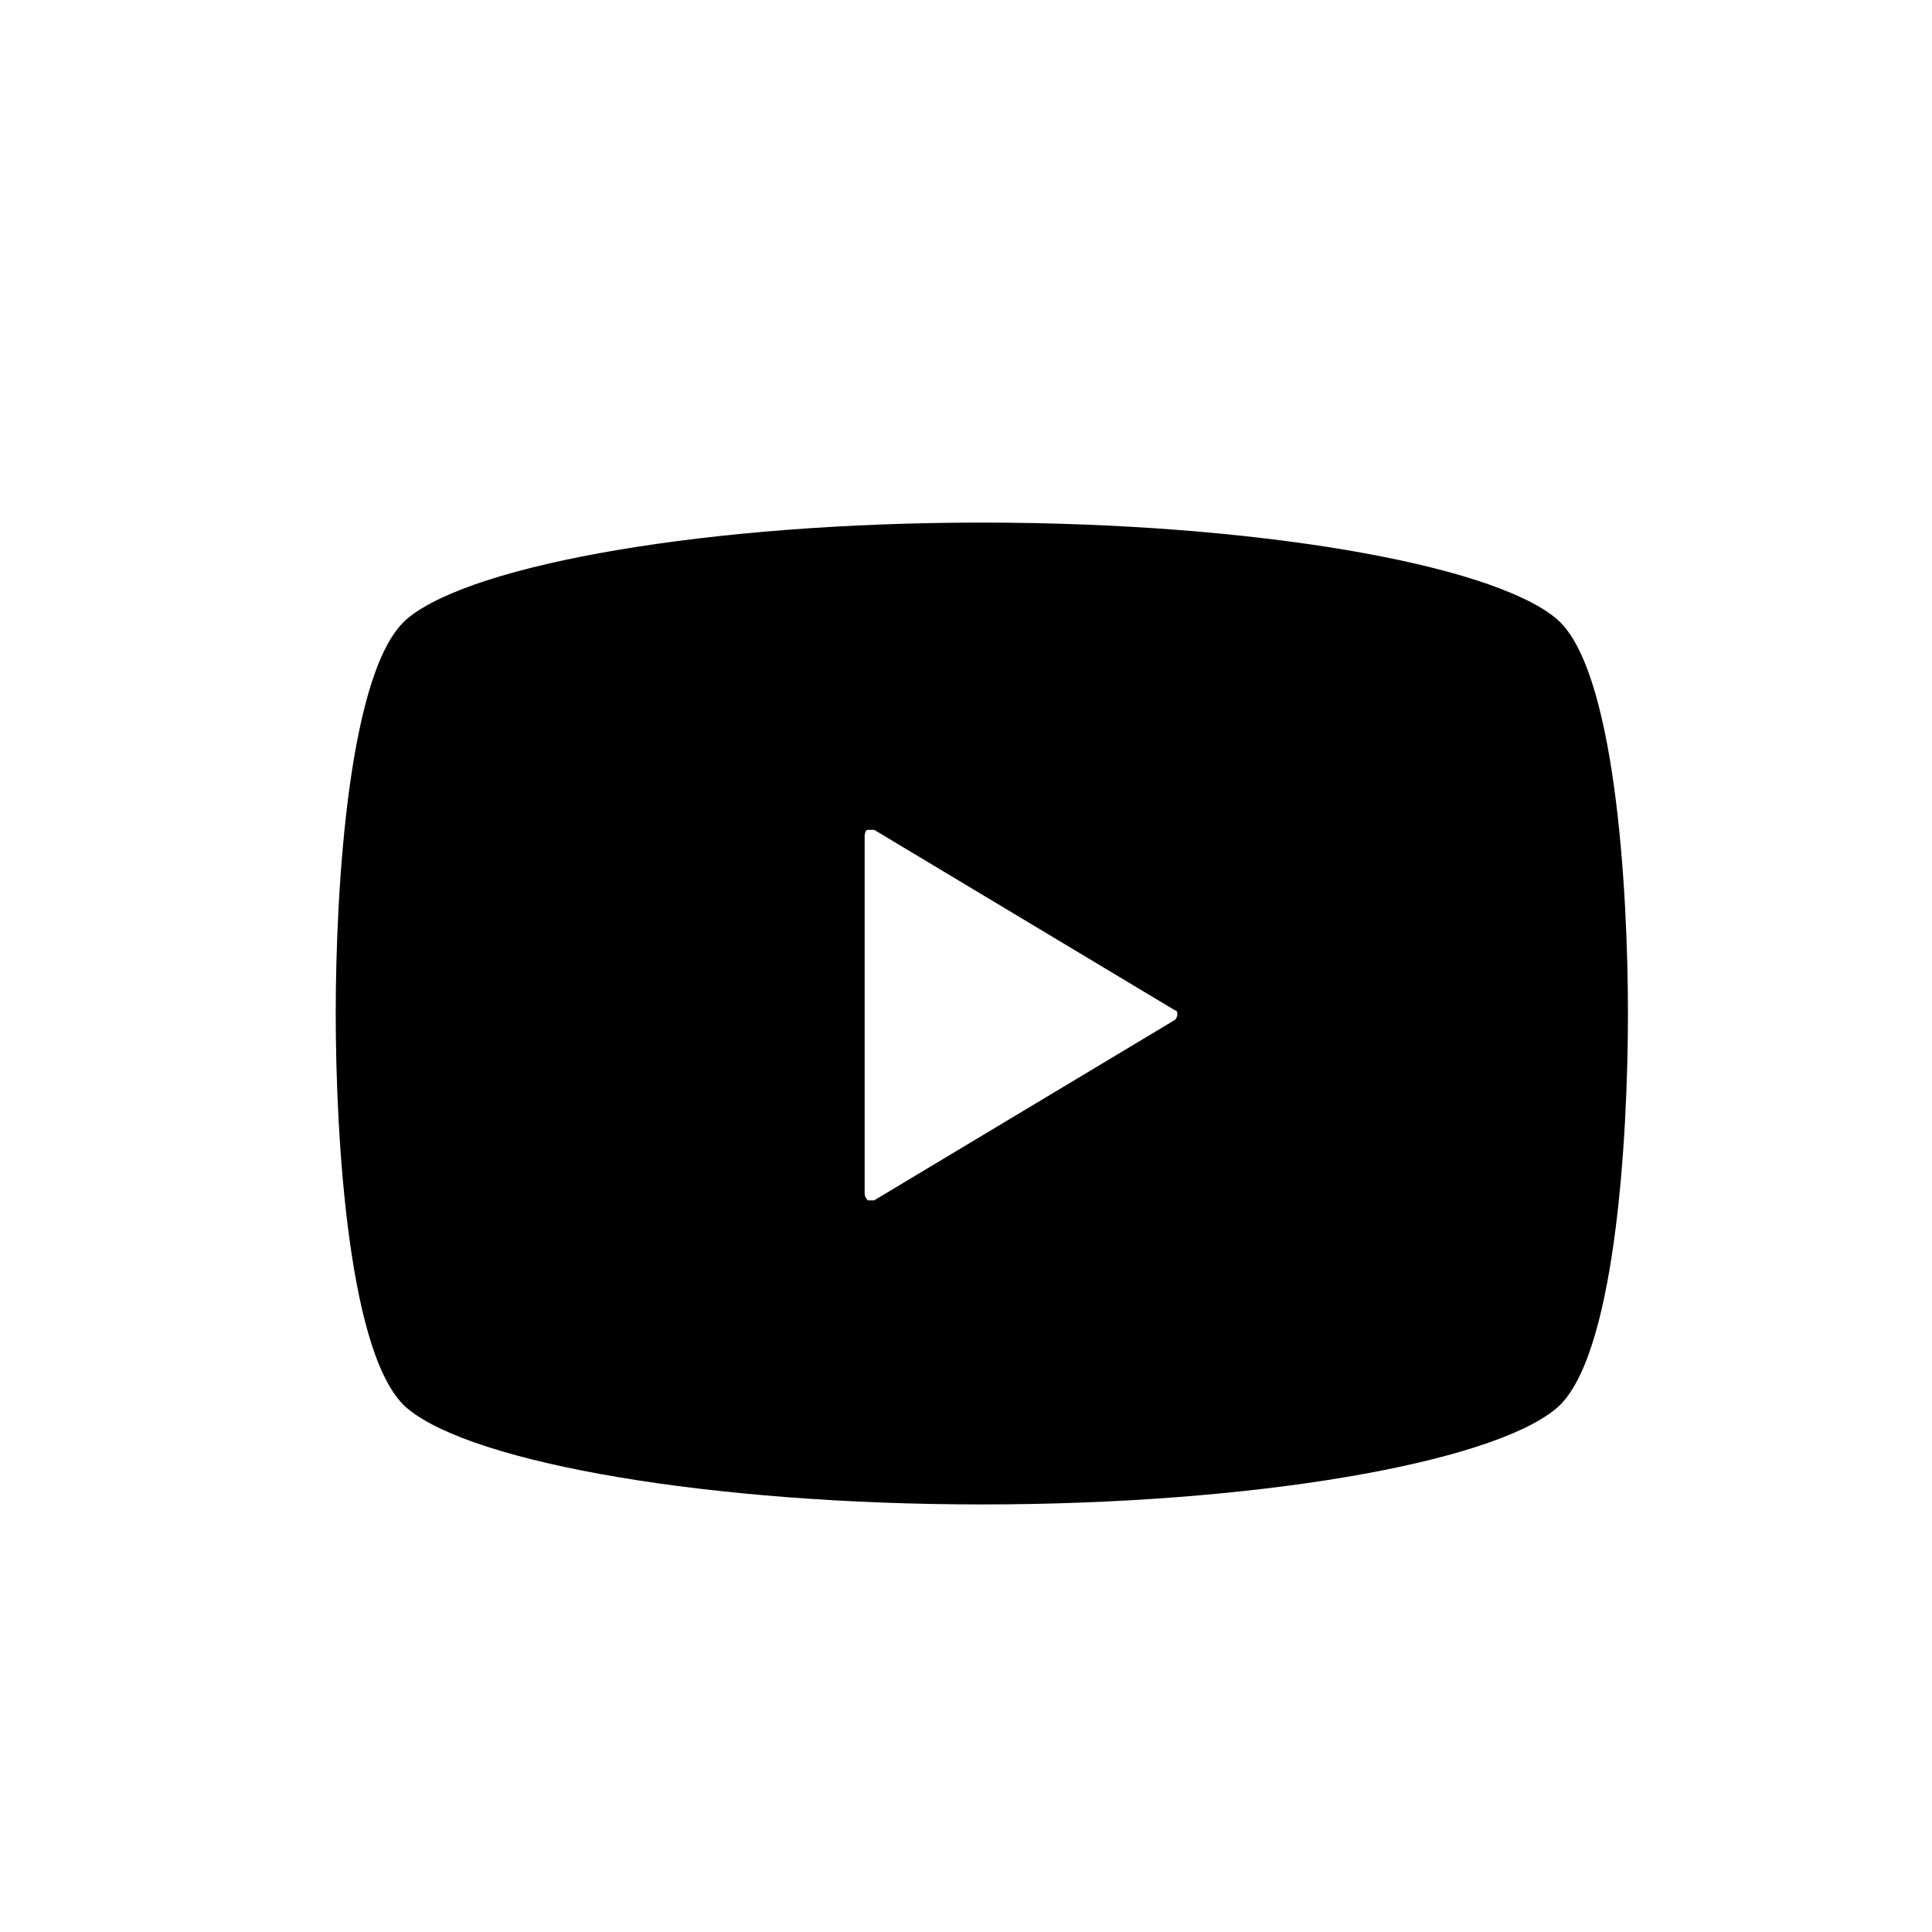 <?xml version="1.0" encoding="UTF-8"?>
<svg xmlns="http://www.w3.org/2000/svg" version="1.1" viewBox="0 0 61 61">
  <defs>
    <style>
      .cls-1 {
        fill-opacity: 0;
      }

      .cls-2 {
        fill-rule: evenodd;
      }
    </style>
  </defs>
  <!-- Generator: Adobe Illustrator 28.6.0, SVG Export Plug-In . SVG Version: 1.2.0 Build 709)  -->
  <g>
    <g id="comm_sns_ytube_wh.svg">
      <rect id="_長方形_6" data-name="長方形_6" class="cls-1" y="0" width="61" height="61"/>
      <path id="comm_sns_tube_wh" class="cls-2" d="M49.1,19.5c-2.1-1.7-9.5-3-18.1-3s-16,1.3-18.1,3c-1.9,1.5-2.3,8.6-2.3,12.5s.4,11,2.3,12.5c2.1,1.7,9.5,3,18.1,3s16-1.3,18.1-3c1.9-1.5,2.3-8.6,2.3-12.5s-.4-11-2.3-12.5ZM37.1,32.2l-9.5,5.7c0,0-.2,0-.2,0,0,0-.1-.1-.1-.2v-11.3c0,0,0-.2.1-.2,0,0,.2,0,.2,0l9.5,5.7c.1,0,.1.2,0,.3,0,0,0,0,0,0h0Z"/>
    </g>
  </g>
</svg>